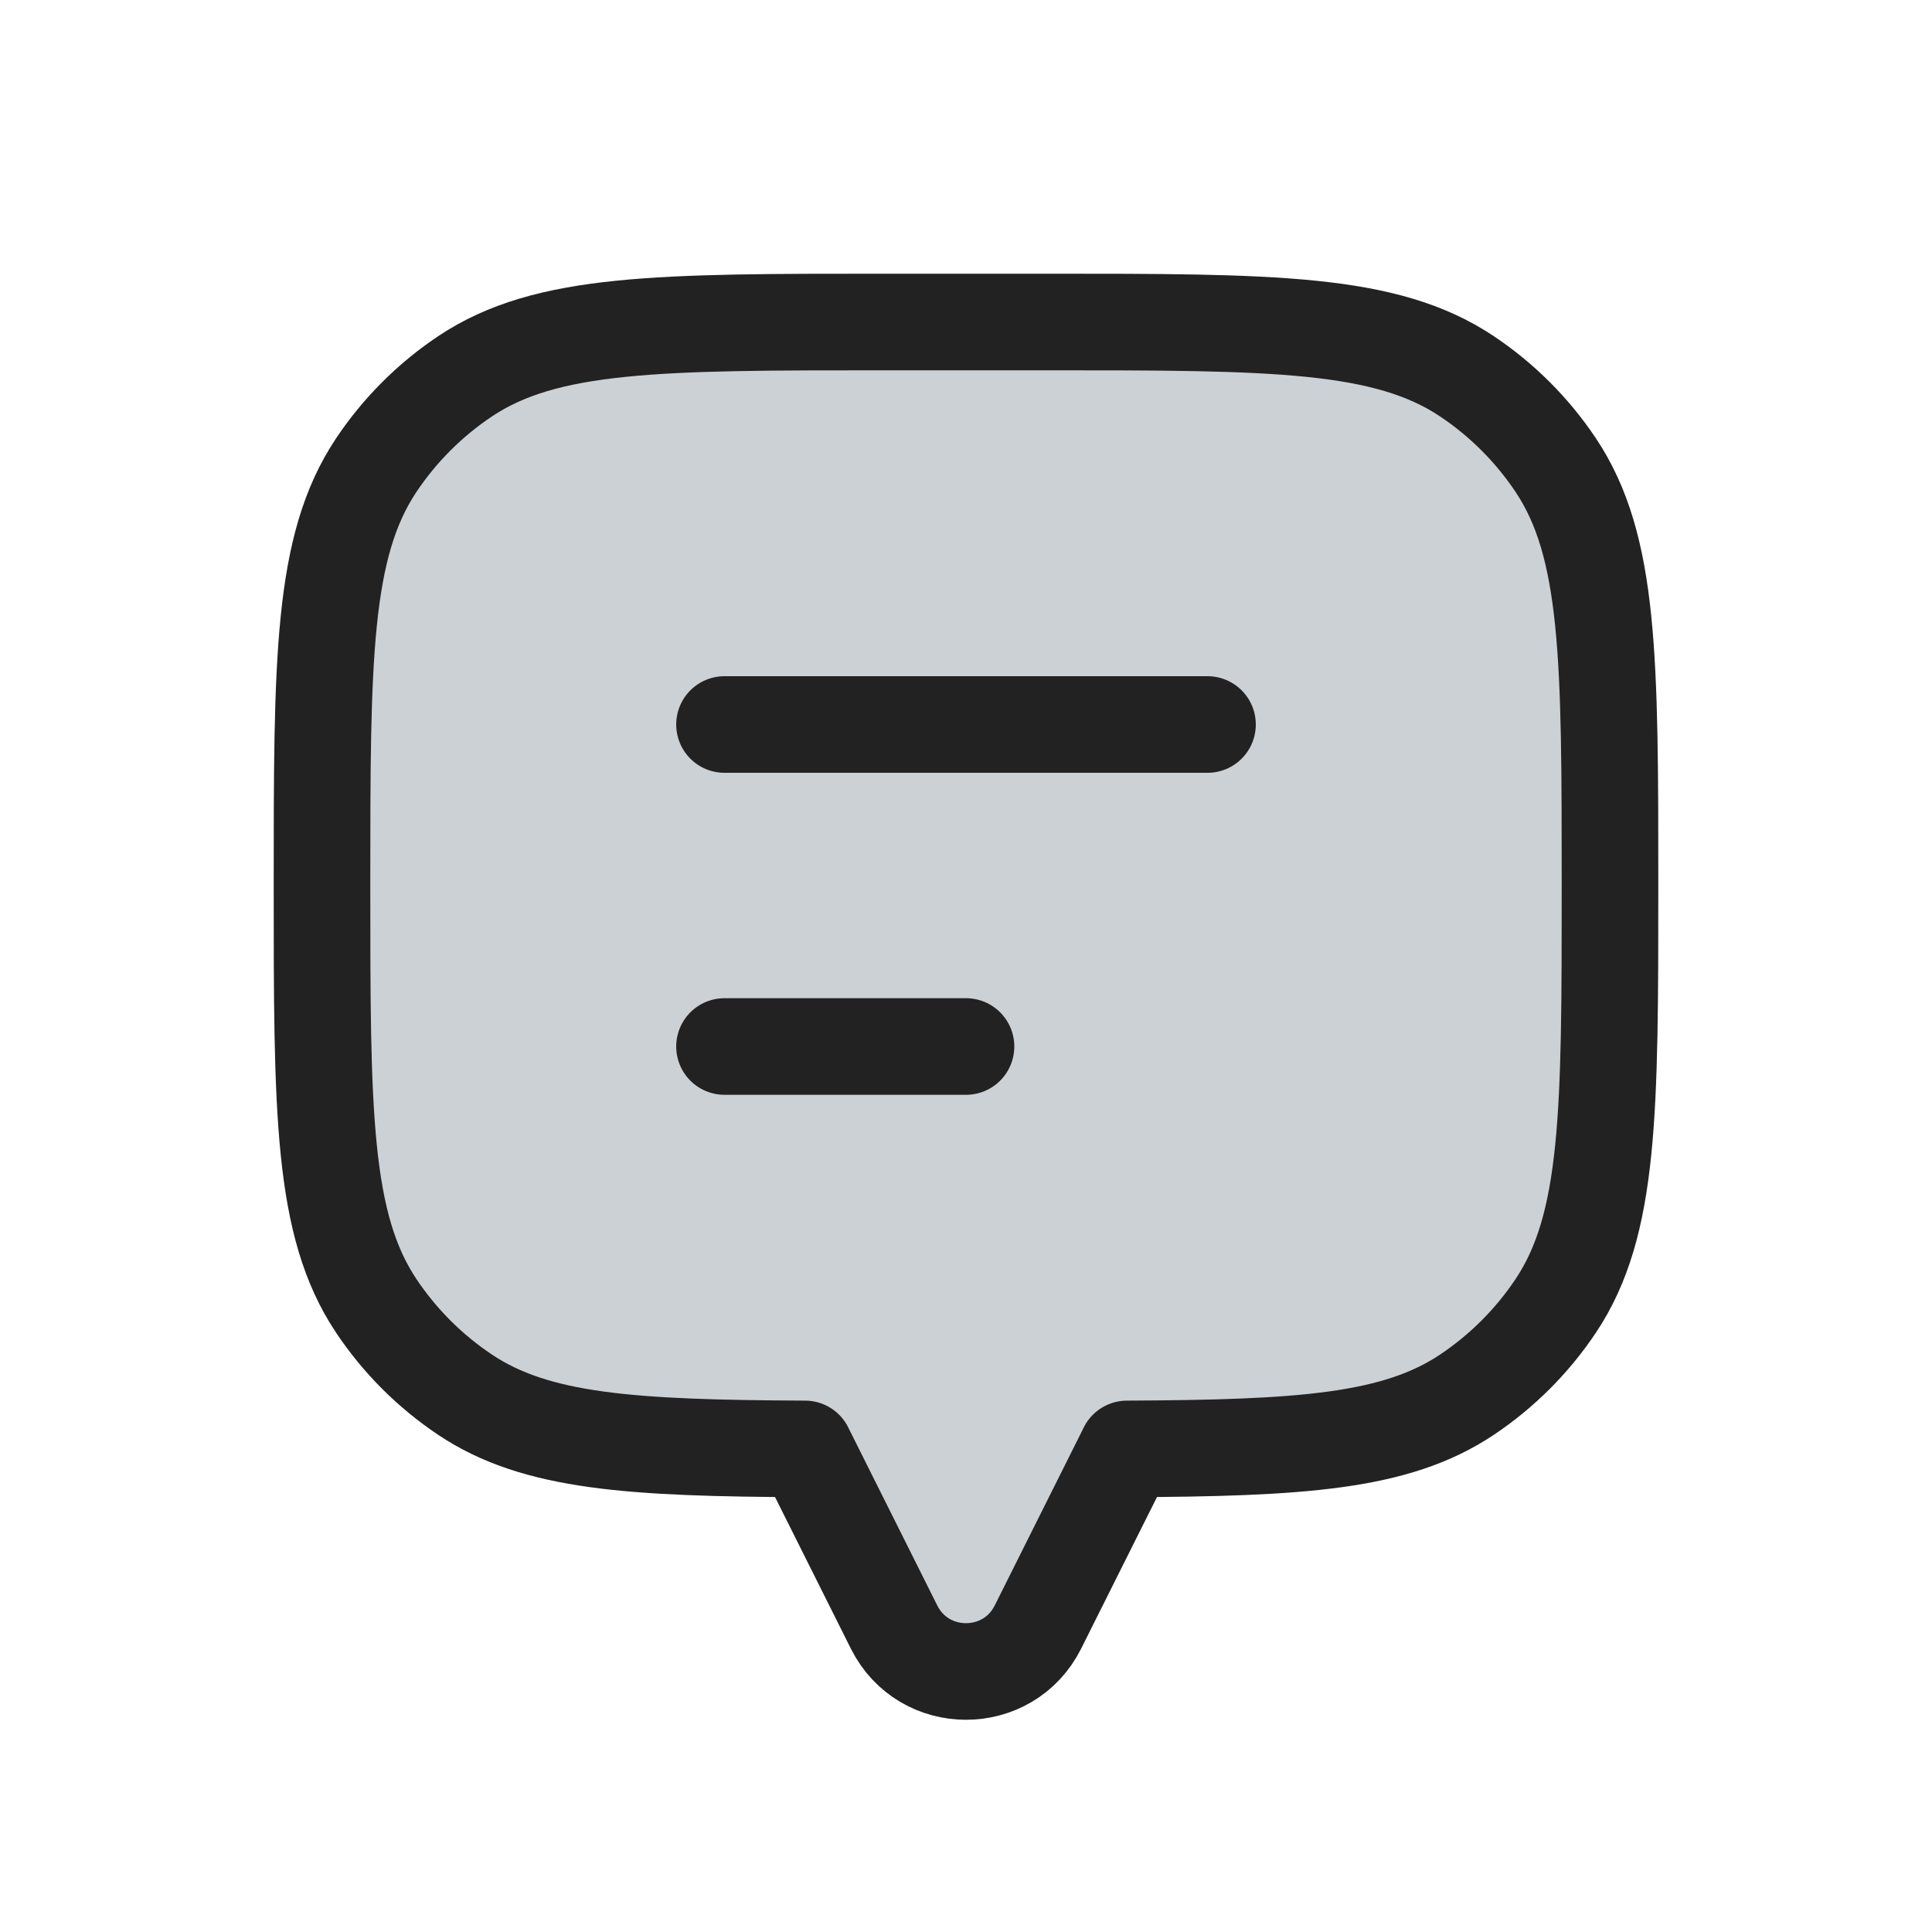 <svg xmlns="http://www.w3.org/2000/svg" width="800px" height="800px" viewBox="0 0 24 24" fill="none"><path d="M19.326 5.778C20 6.787 20 8.191 20 11C20 13.809 20 15.213 19.326 16.222C19.034 16.659 18.659 17.034 18.222 17.326C17.341 17.915 16.158 17.989 14 17.999V18L12.894 20.211C12.526 20.948 11.474 20.948 11.106 20.211L10 18V17.999C7.842 17.989 6.659 17.915 5.778 17.326C5.341 17.034 4.966 16.659 4.674 16.222C4 15.213 4 13.809 4 11C4 8.191 4 6.787 4.674 5.778C4.966 5.341 5.341 4.966 5.778 4.674C6.787 4 8.191 4 11 4H13C15.809 4 17.213 4 18.222 4.674C18.659 4.966 19.034 5.341 19.326 5.778Z" fill="#2A4157" fill-opacity="0.24" stroke="#222222" stroke-width="1.2" stroke-linecap="round" stroke-linejoin="round"></path><path d="M9 9L15 9" stroke="#222222" stroke-width="1.2" stroke-linecap="round" stroke-linejoin="round"></path><path d="M9 13H12" stroke="#222222" stroke-width="1.2" stroke-linecap="round" stroke-linejoin="round"></path></svg>
